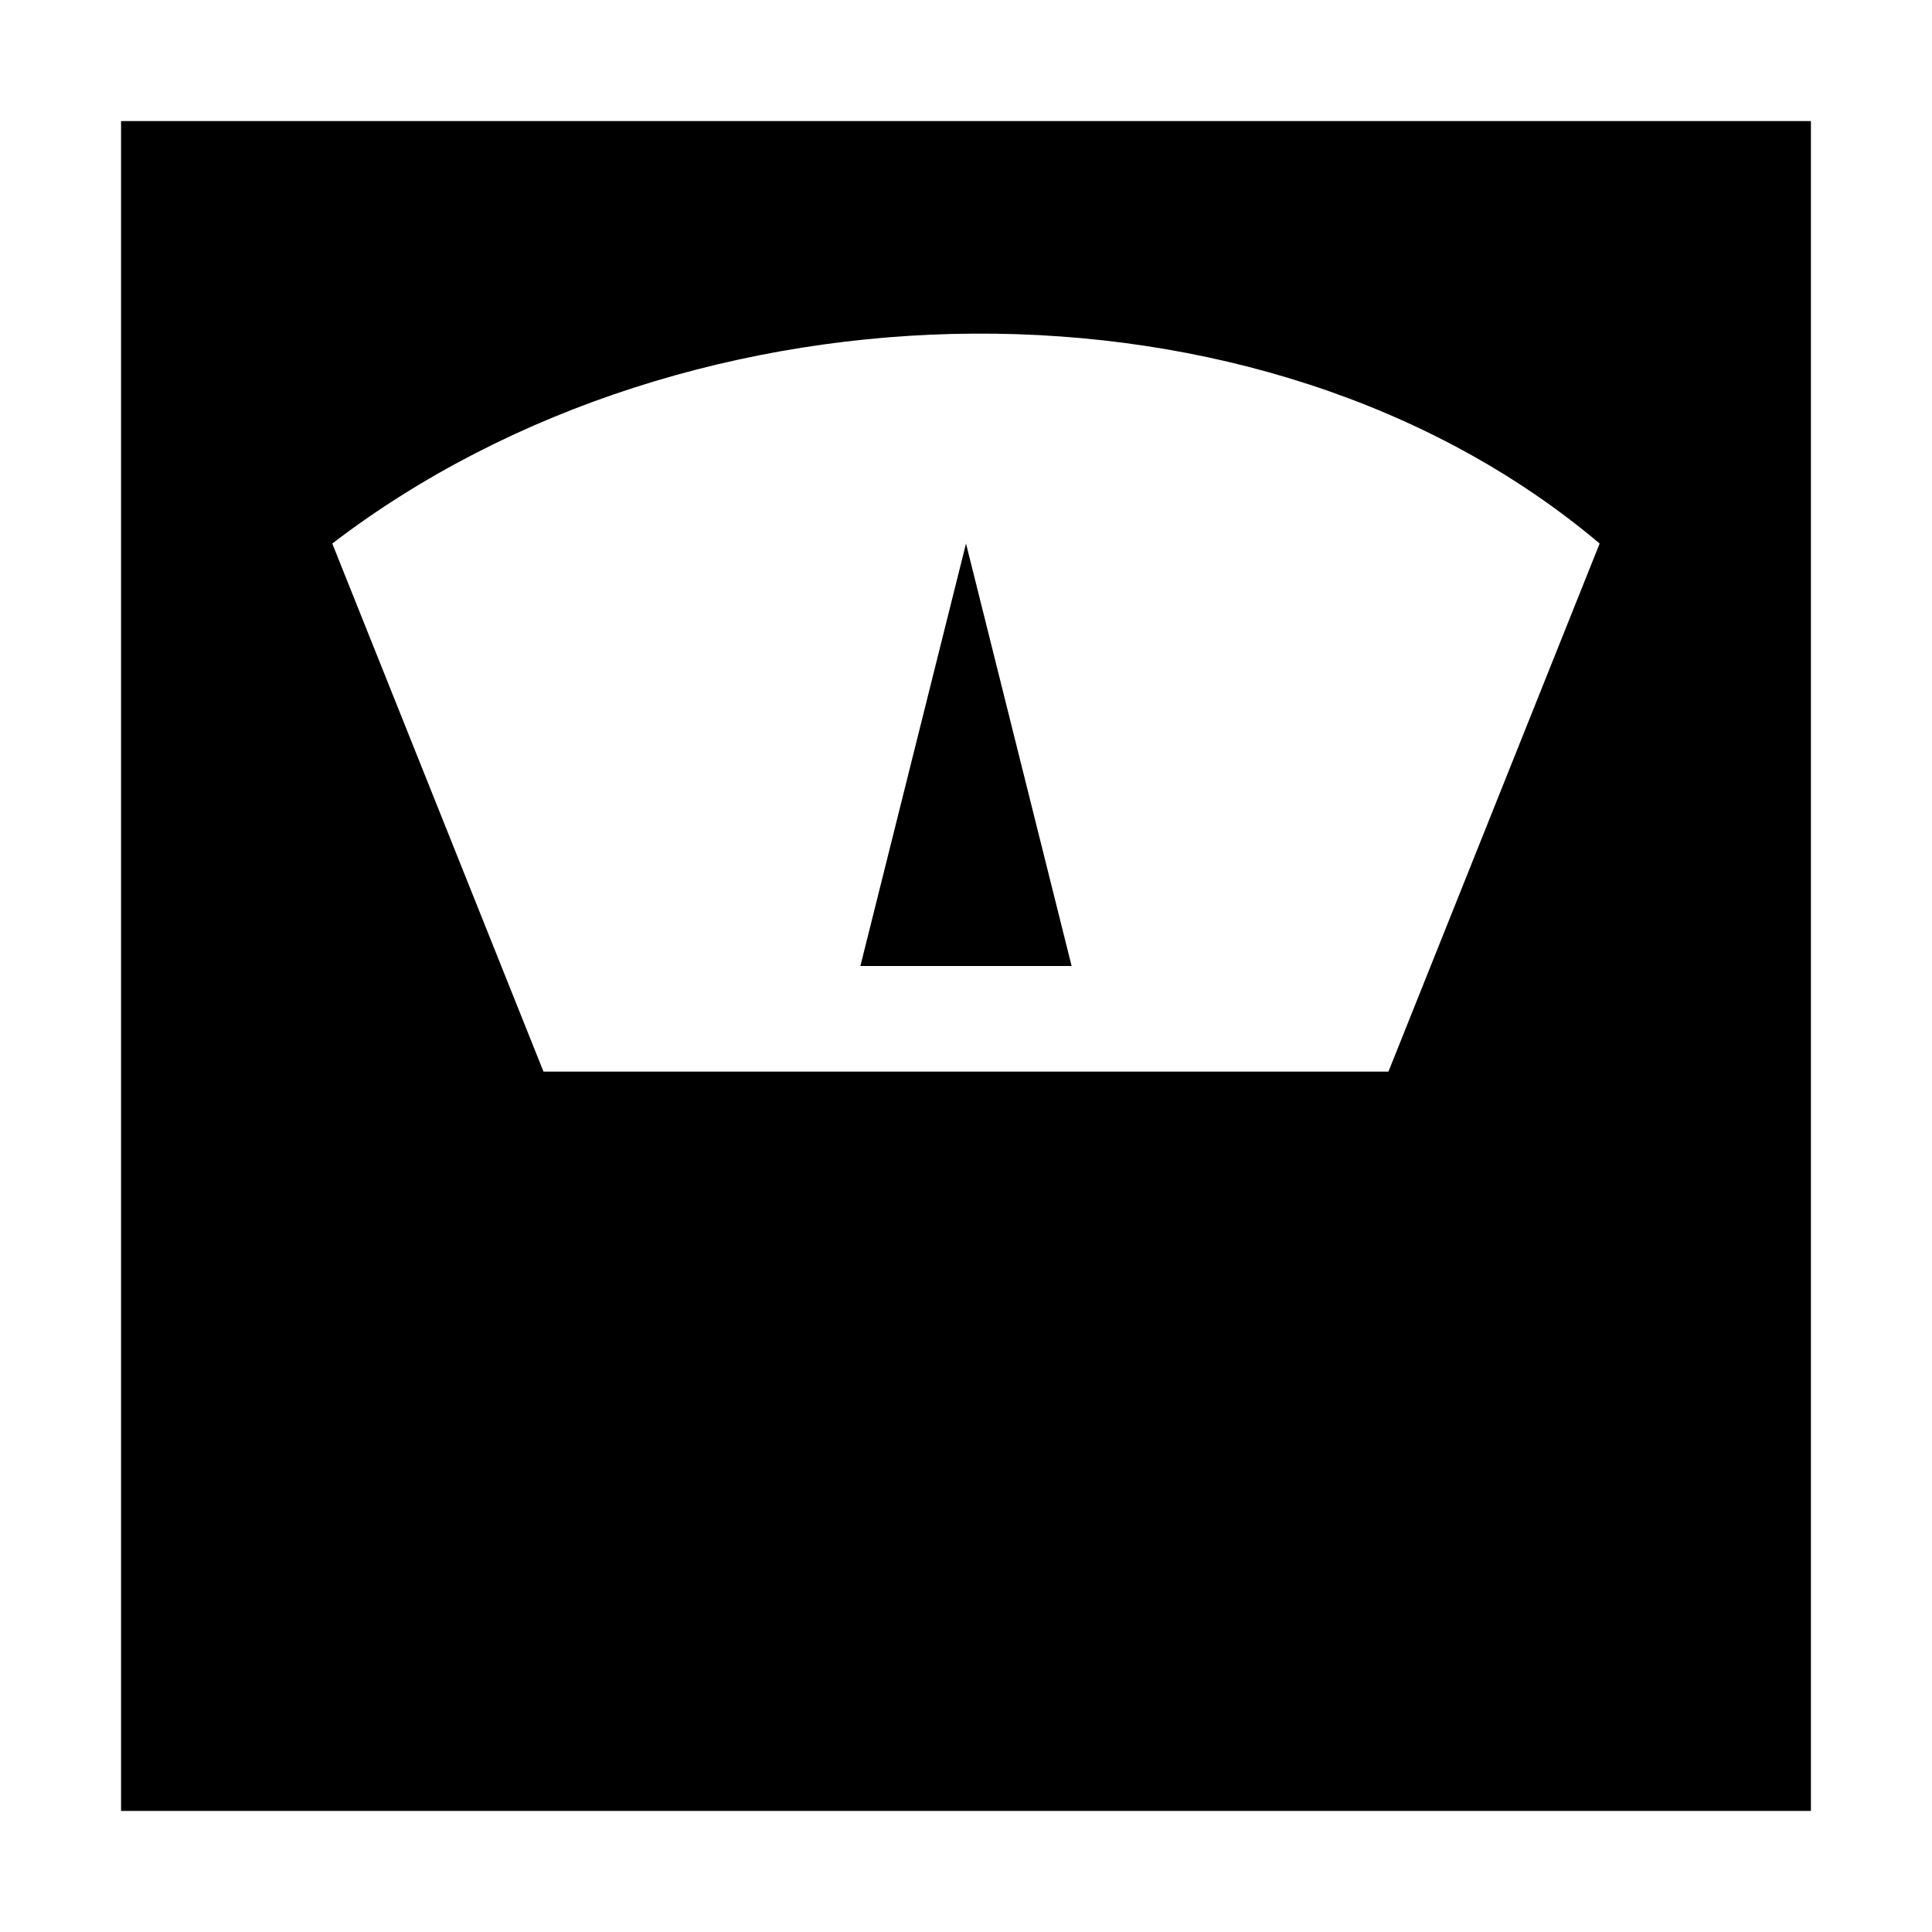 <?xml version="1.0" encoding="UTF-8"?>
<!-- Uploaded to: SVG Find, www.svgrepo.com, Generator: SVG Find Mixer Tools -->
<svg fill="#000000" width="800px" height="800px" version="1.1" viewBox="144 144 512 512" xmlns="http://www.w3.org/2000/svg">
 <g>
  <path d="m623.91 176.08h-447.83v447.83h447.83zm-111.96 251.91h-223.92l-55.977-139.95c95.164-72.773 246.31-75.57 335.87 0z"/>
  <path d="m372.01 400h55.98l-27.988-111.96z"/>
 </g>
</svg>